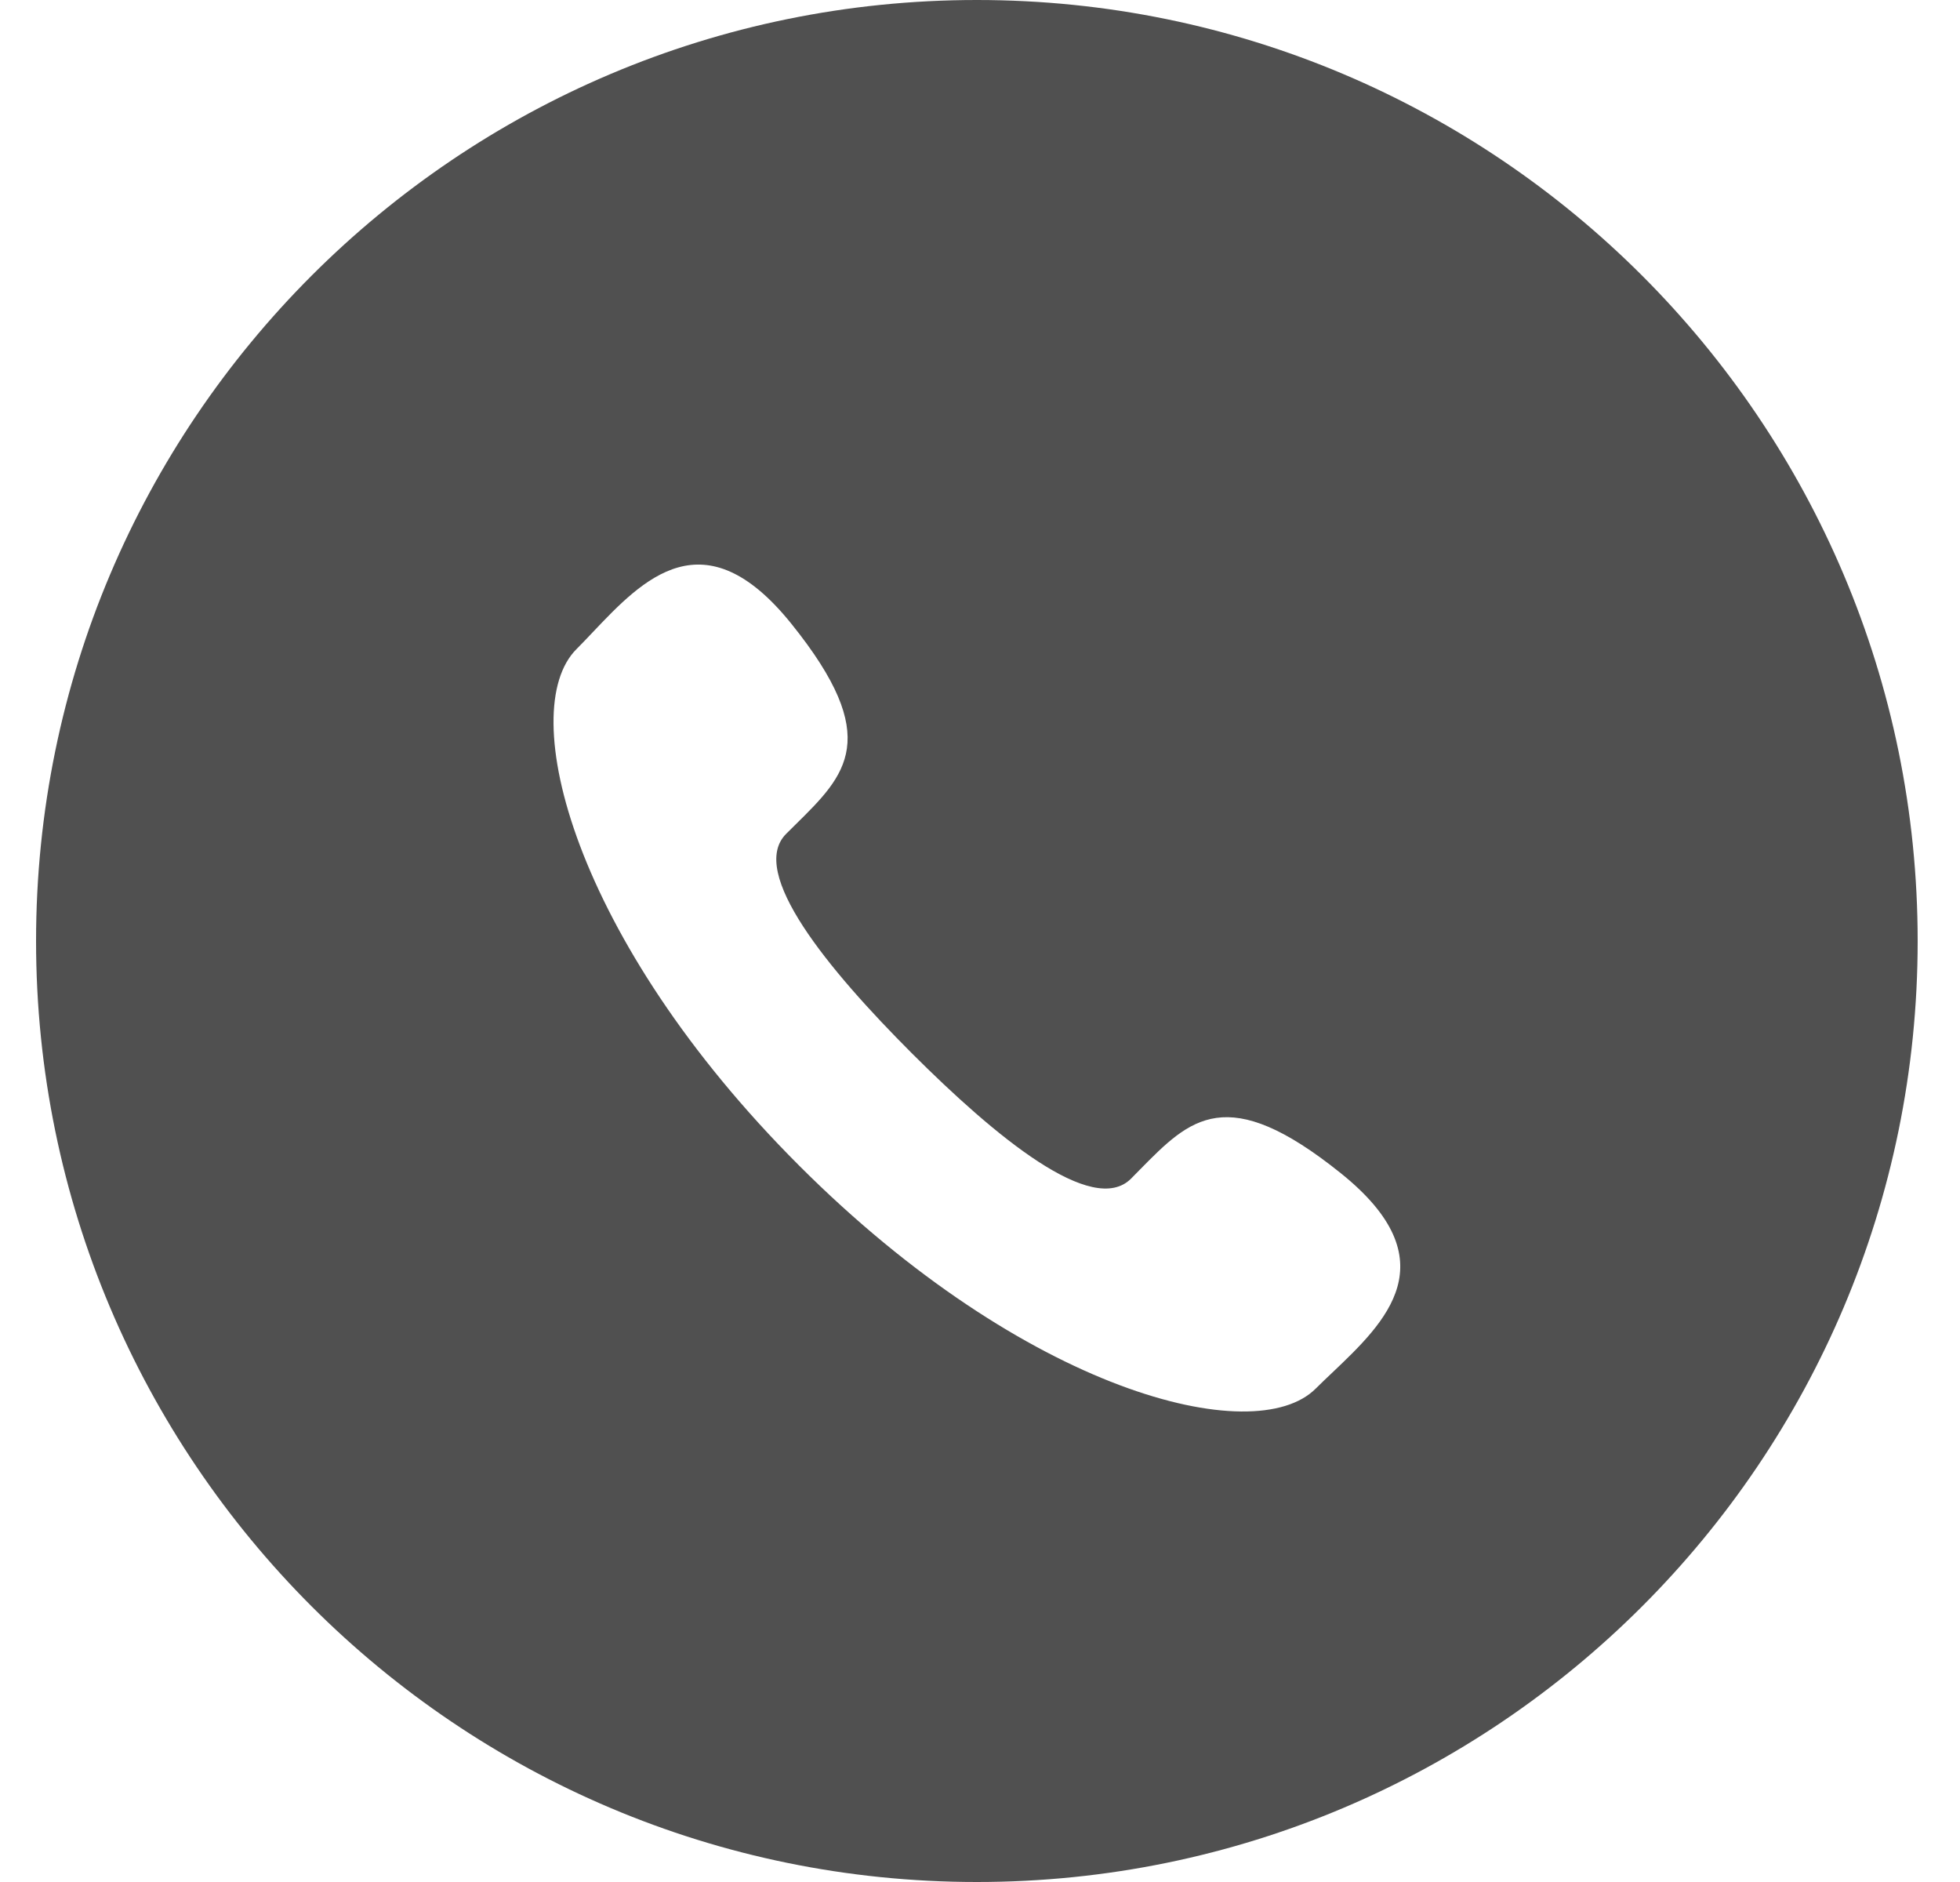<?xml version="1.0" encoding="UTF-8"?> <svg xmlns="http://www.w3.org/2000/svg" width="25" height="24" viewBox="0 0 25 24" fill="none"><path fill-rule="evenodd" clip-rule="evenodd" d="M12.46 24C19.088 24 24.46 18.627 24.46 12C24.46 5.373 19.088 0 12.46 0C5.833 0 0.46 5.373 0.46 12C0.46 18.627 5.833 24 12.46 24ZM14.426 15.031C13.936 15.52 12.698 14.498 11.629 13.43C10.561 12.361 9.539 11.123 10.027 10.634C10.067 10.594 10.107 10.555 10.146 10.516C10.792 9.88 11.267 9.413 10.096 7.957C8.98 6.568 8.201 7.388 7.562 8.061C7.491 8.136 7.421 8.21 7.353 8.278C6.569 9.061 7.308 11.98 10.194 14.865C13.079 17.75 15.999 18.491 16.782 17.708C16.85 17.64 16.922 17.572 16.997 17.501C17.67 16.861 18.494 16.079 17.103 14.962C15.647 13.792 15.18 14.266 14.544 14.911C14.506 14.95 14.466 14.99 14.426 15.031Z" fill="#505050"></path></svg> 